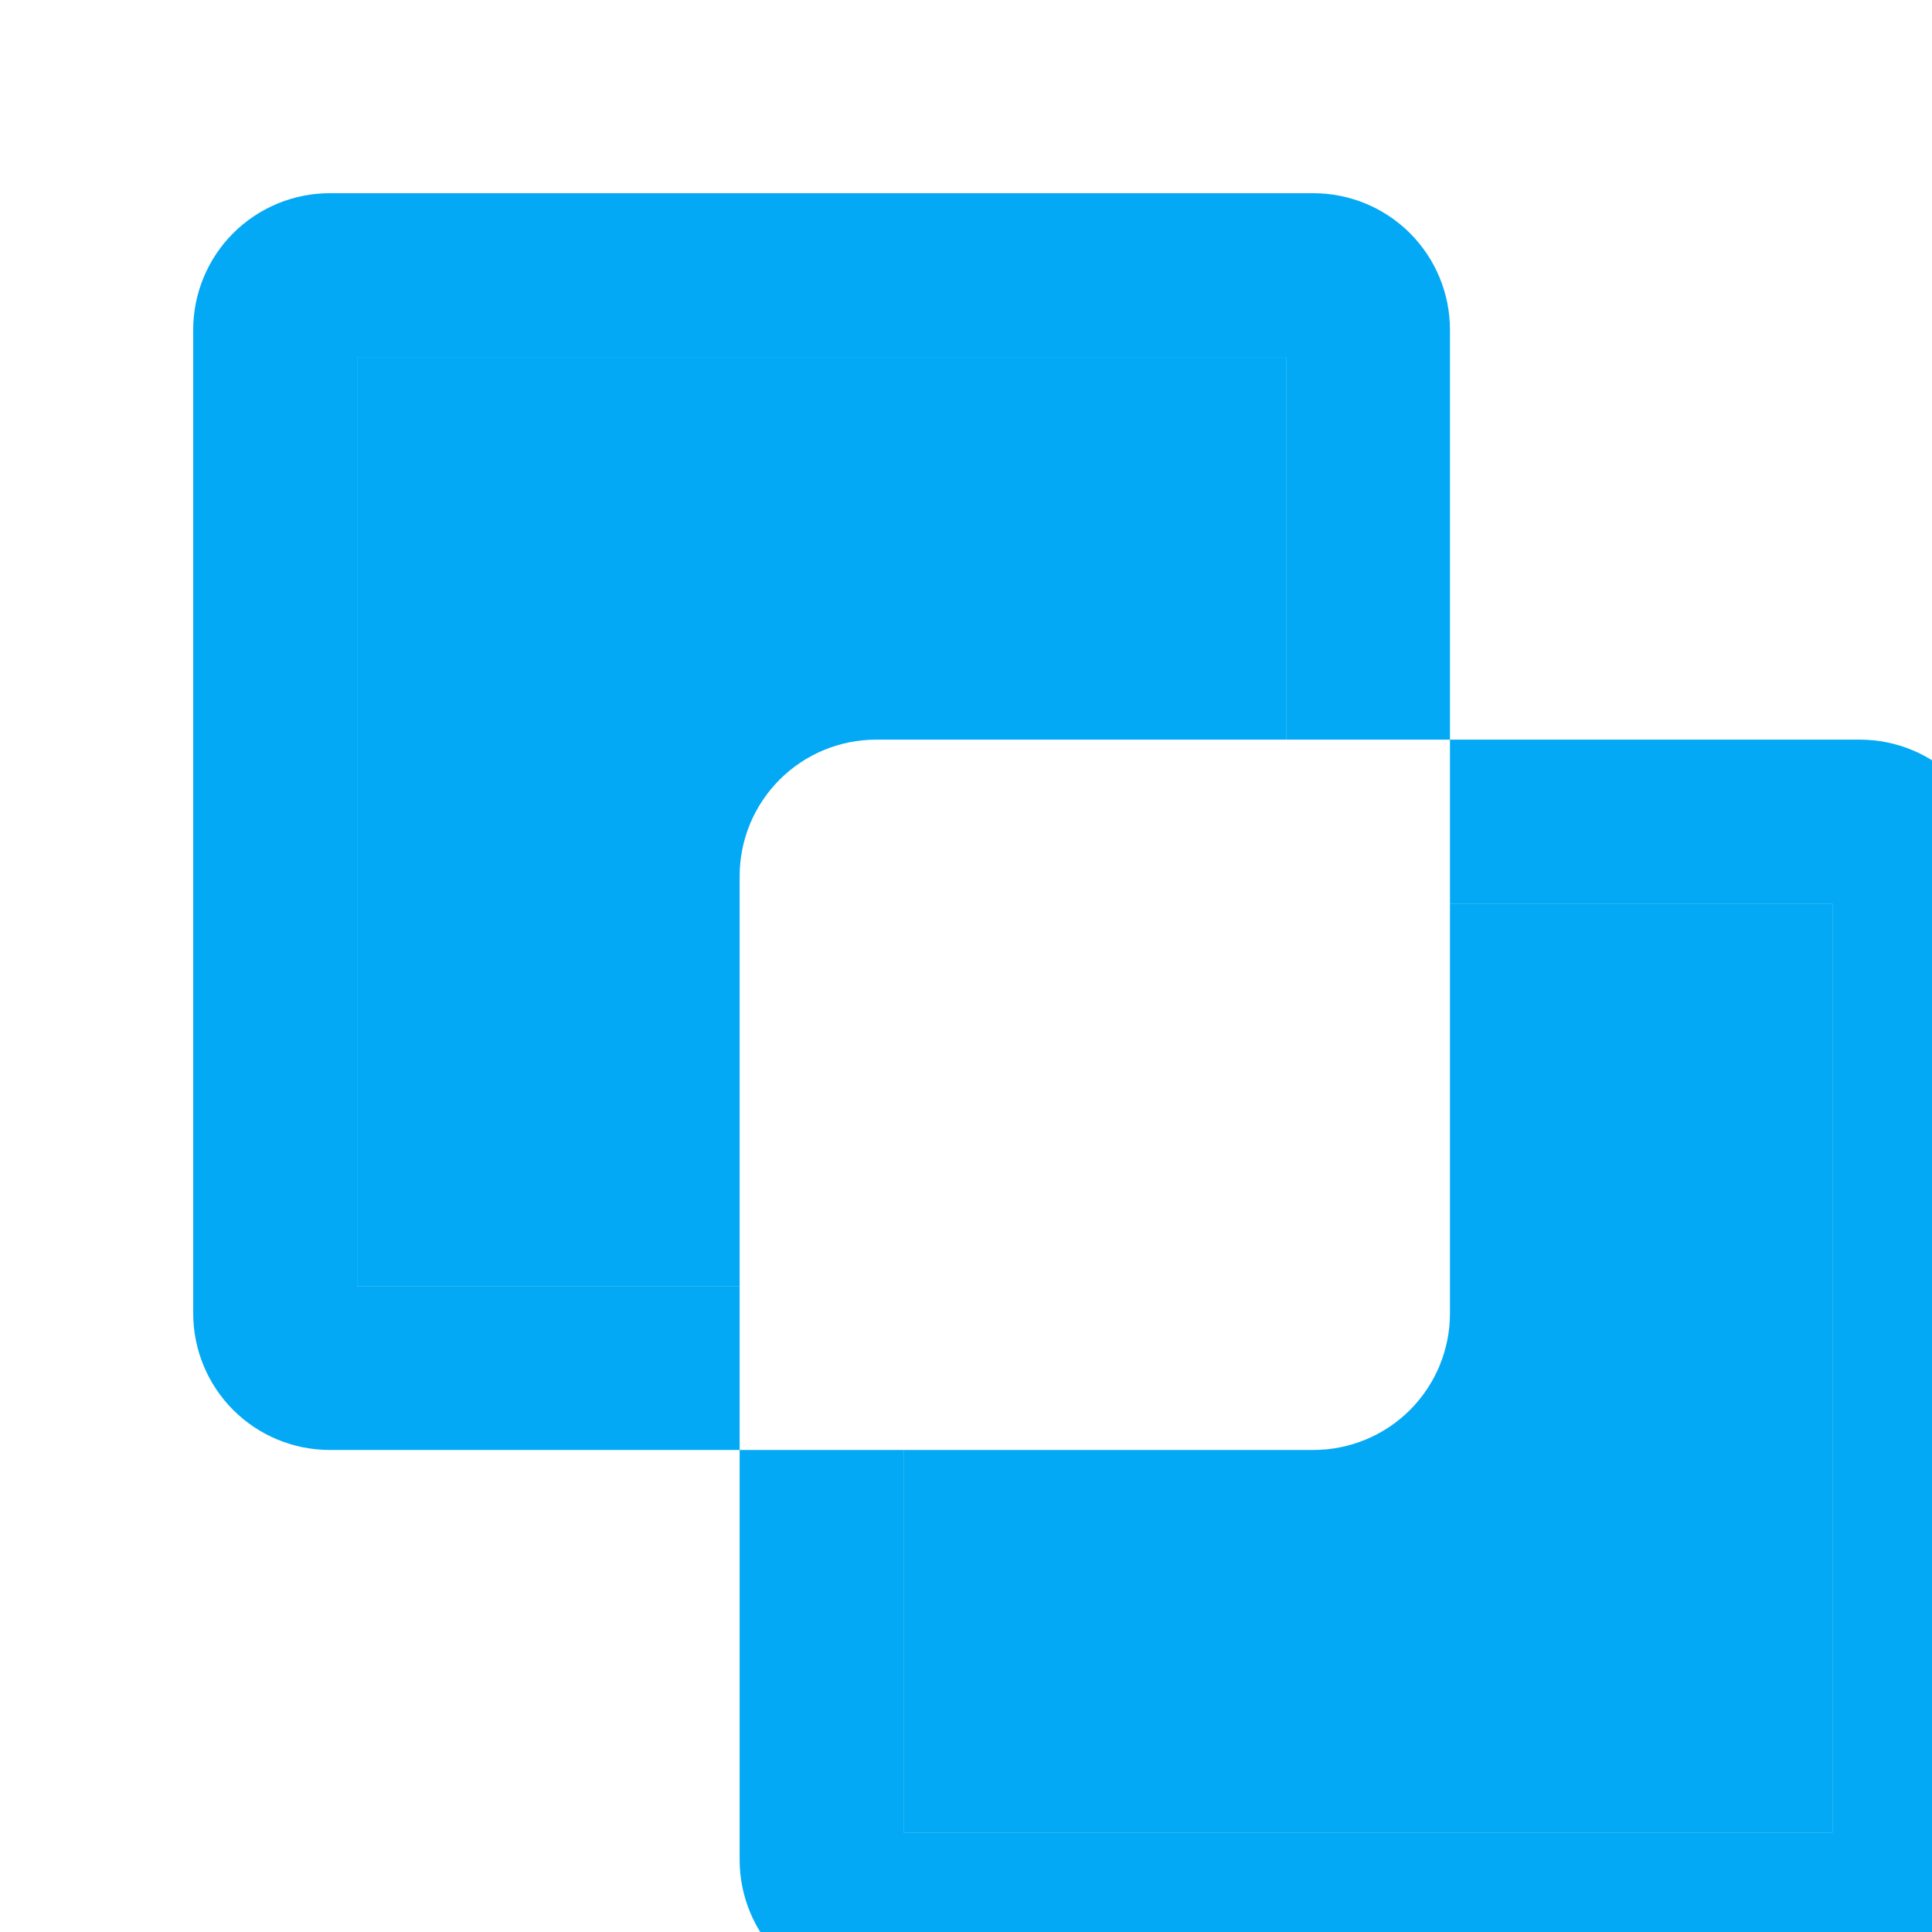 <svg width="30" height="30" viewBox="0 0 30 30" fill="none" xmlns="http://www.w3.org/2000/svg">
<g clip-path="url(#clip0_219_5668)">
<path d="M5.545 5.545V19.97H11.485V13.606C11.485 13.043 11.708 12.504 12.106 12.106C12.504 11.708 13.043 11.485 13.606 11.485H19.97V5.545H5.545Z" fill="#03A9F4"/>
<path d="M28.454 14.03H22.515V20.394C22.515 20.956 22.292 21.496 21.894 21.894C21.496 22.292 20.956 22.515 20.394 22.515H14.03V28.454H28.454V14.03Z" fill="#03A9F4"/>
<path fill-rule="evenodd" clip-rule="evenodd" d="M5.545 19.97V5.545H19.97V11.485H22.515V14.03H28.454V28.454H14.03V22.515H11.485V19.97H5.545ZM11.485 22.515V28.879C11.485 29.441 11.708 29.981 12.106 30.379C12.504 30.776 13.043 31 13.606 31H28.879C29.441 31 29.981 30.776 30.379 30.379C30.776 29.981 31 29.441 31 28.879V13.606C31 13.043 30.776 12.504 30.379 12.106C29.981 11.708 29.441 11.485 28.879 11.485H22.515V5.121C22.515 4.559 22.292 4.019 21.894 3.621C21.496 3.223 20.956 3 20.394 3H5.121C4.559 3 4.019 3.223 3.621 3.621C3.223 4.019 3 4.559 3 5.121V20.394C3 20.956 3.223 21.496 3.621 21.894C4.019 22.292 4.559 22.515 5.121 22.515H11.485Z" fill="#03A9F4"/>
</g>
<defs>
<clipPath id="clip0_219_5668">
<rect width="30" height="30" fill="white" transform="translate(0 0)"/>
</clipPath>
</defs>
</svg>

